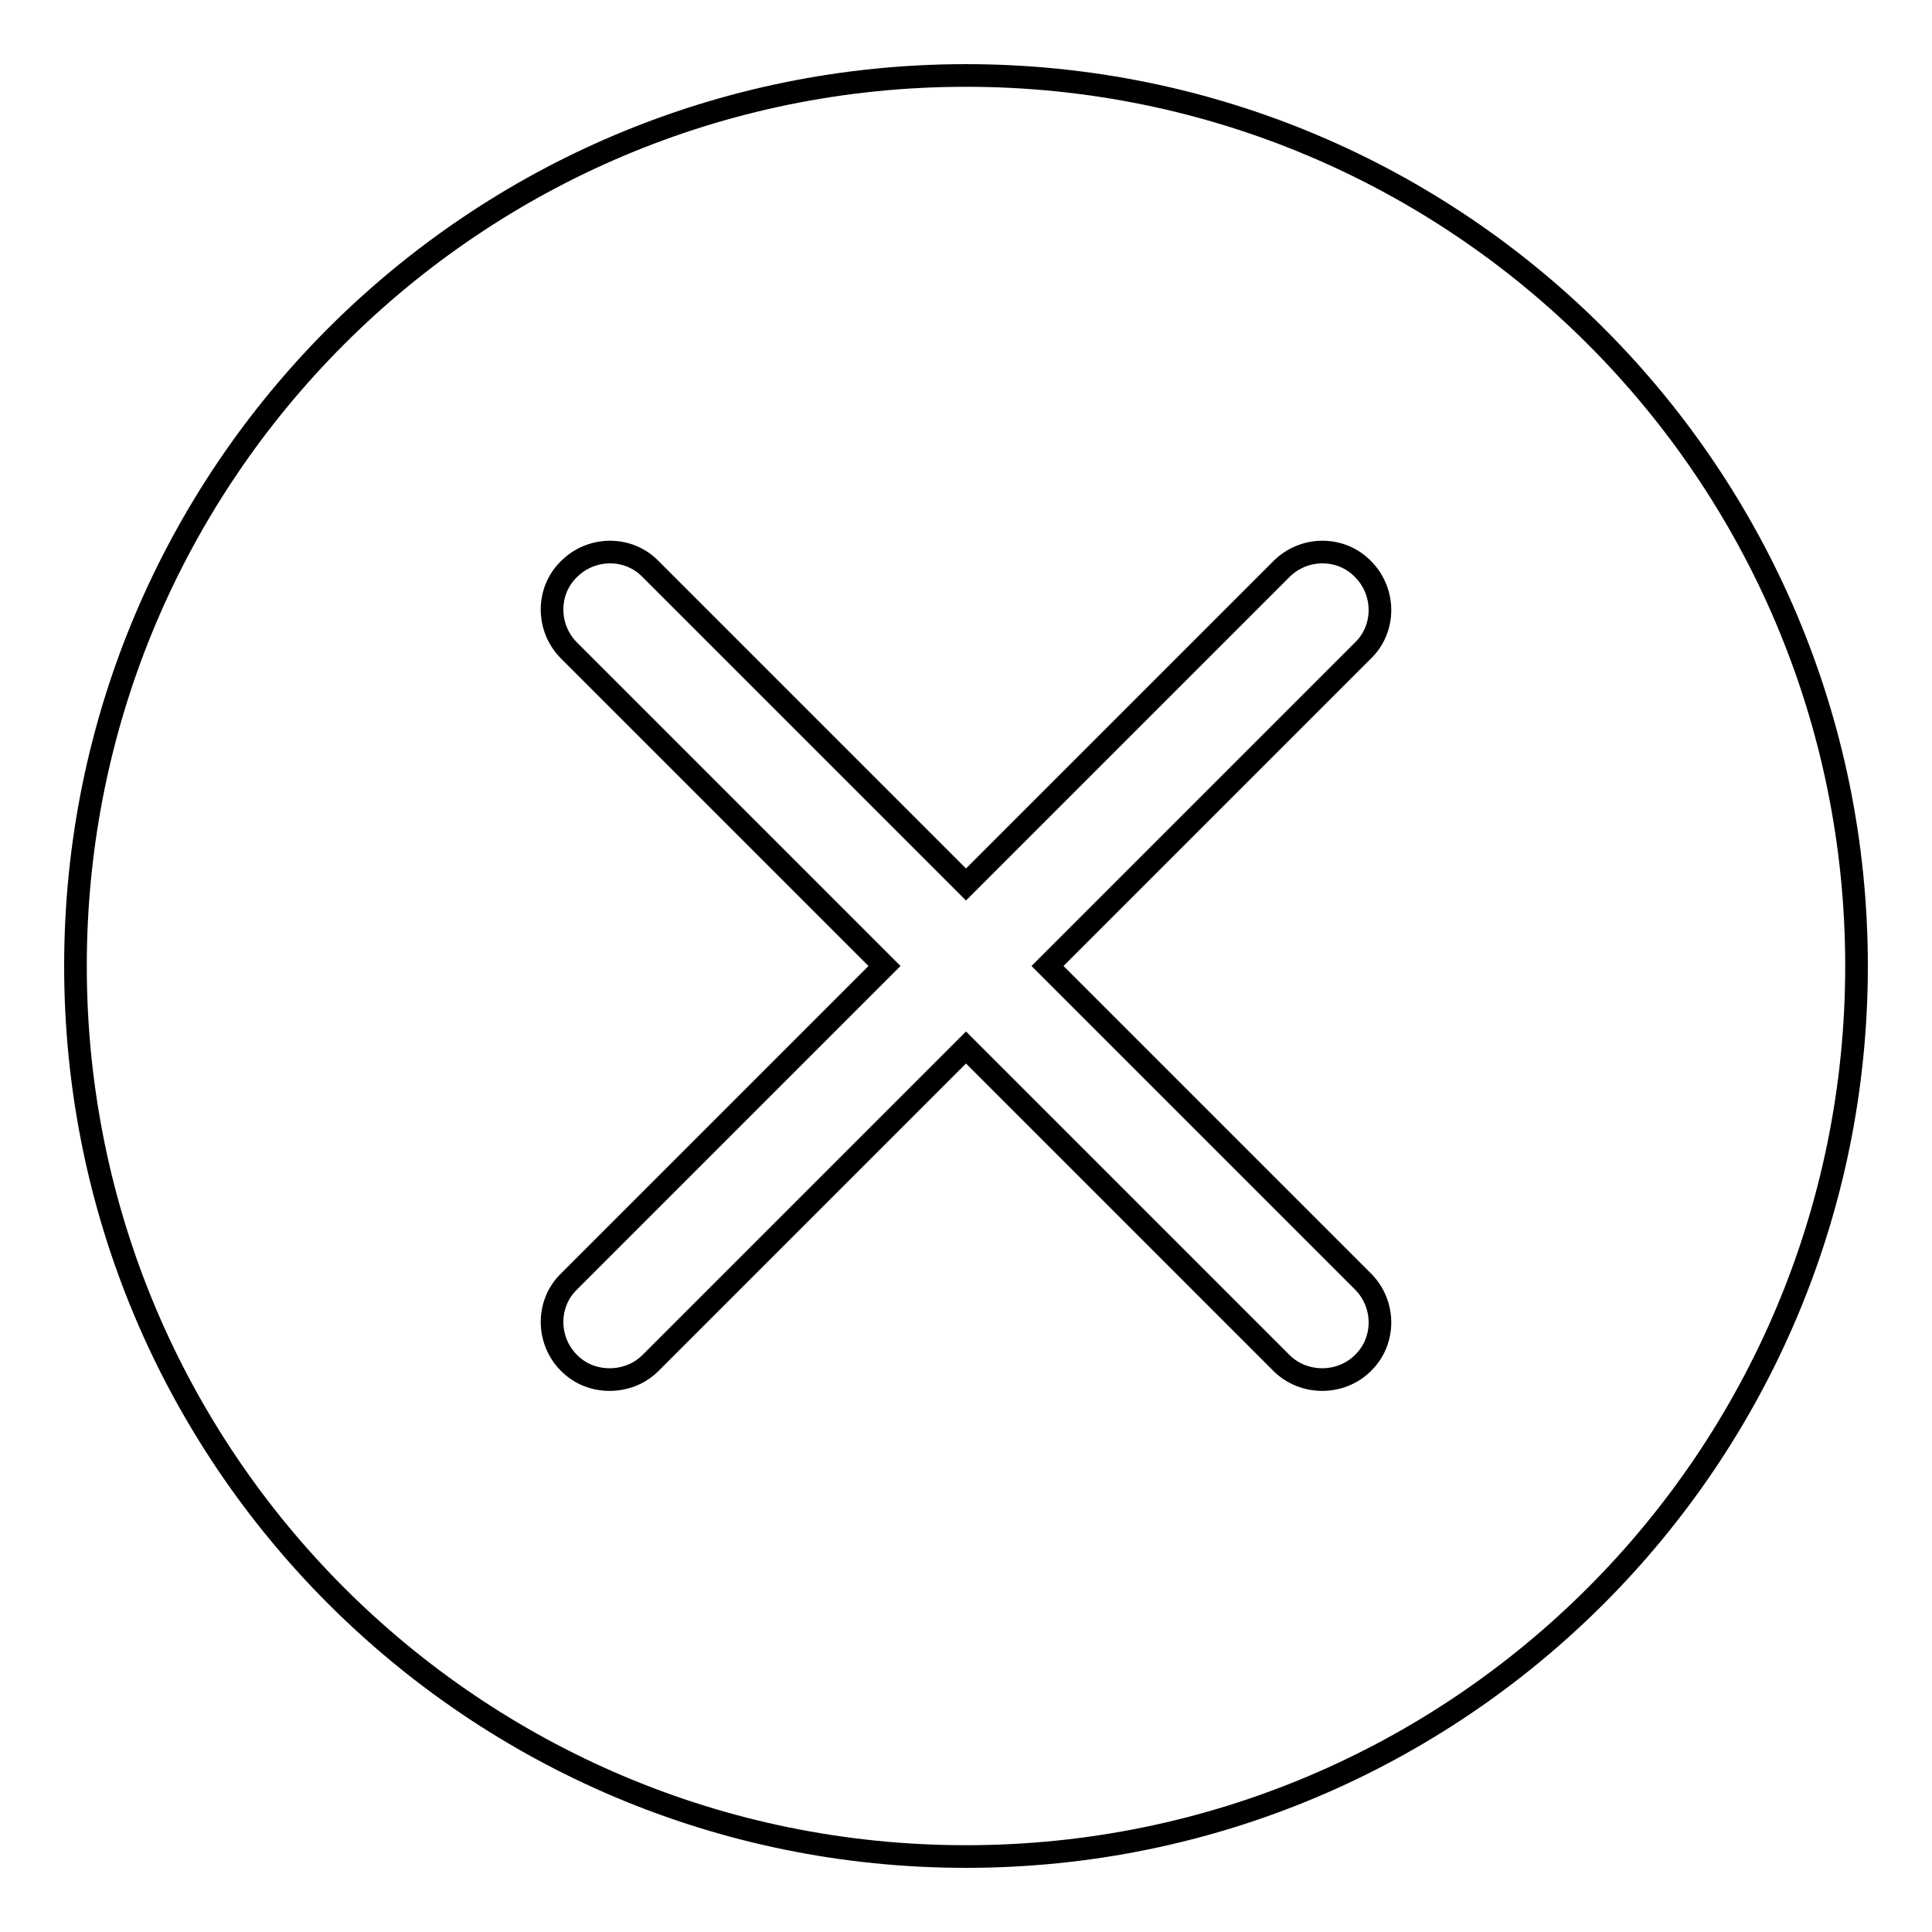 <?xml version="1.0" encoding="utf-8"?>
<!-- Svg Vector Icons : http://www.onlinewebfonts.com/icon -->
<!DOCTYPE svg PUBLIC "-//W3C//DTD SVG 1.1//EN" "http://www.w3.org/Graphics/SVG/1.1/DTD/svg11.dtd">
<svg version="1.1" xmlns="http://www.w3.org/2000/svg" xmlns:xlink="http://www.w3.org/1999/xlink" x="0px" y="0px" viewBox="0 0 256 256" enable-background="new 0 0 256 256" xml:space="preserve">
<g><g><path stroke-width="3" fill-opacity="0" stroke="#000000"  d="M10,128c0,65.2,52.8,118,118,118c65.2,0,118-52.8,118-118c0-65.2-52.8-118-118-118C62.8,10,10,62.8,10,128L10,128z"/><path stroke-width="3" fill-opacity="0" stroke="#000000"  d="M180.6,169.8c3,3,3,7.9,0,10.8c-1.5,1.5-3.5,2.2-5.4,2.2c-1.9,0-3.9-0.7-5.4-2.2L128,138.8l-41.8,41.8c-1.5,1.5-3.5,2.2-5.4,2.2c-2,0-3.9-0.7-5.4-2.2c-3-3-3-7.9,0-10.8l41.8-41.8L75.4,86.2c-3-3-3-7.9,0-10.8c3-3,7.9-3,10.8,0l41.8,41.8l41.8-41.8c3-3,7.9-3,10.8,0c3,3,3,7.9,0,10.8L138.8,128L180.6,169.8z"/></g></g>
</svg>